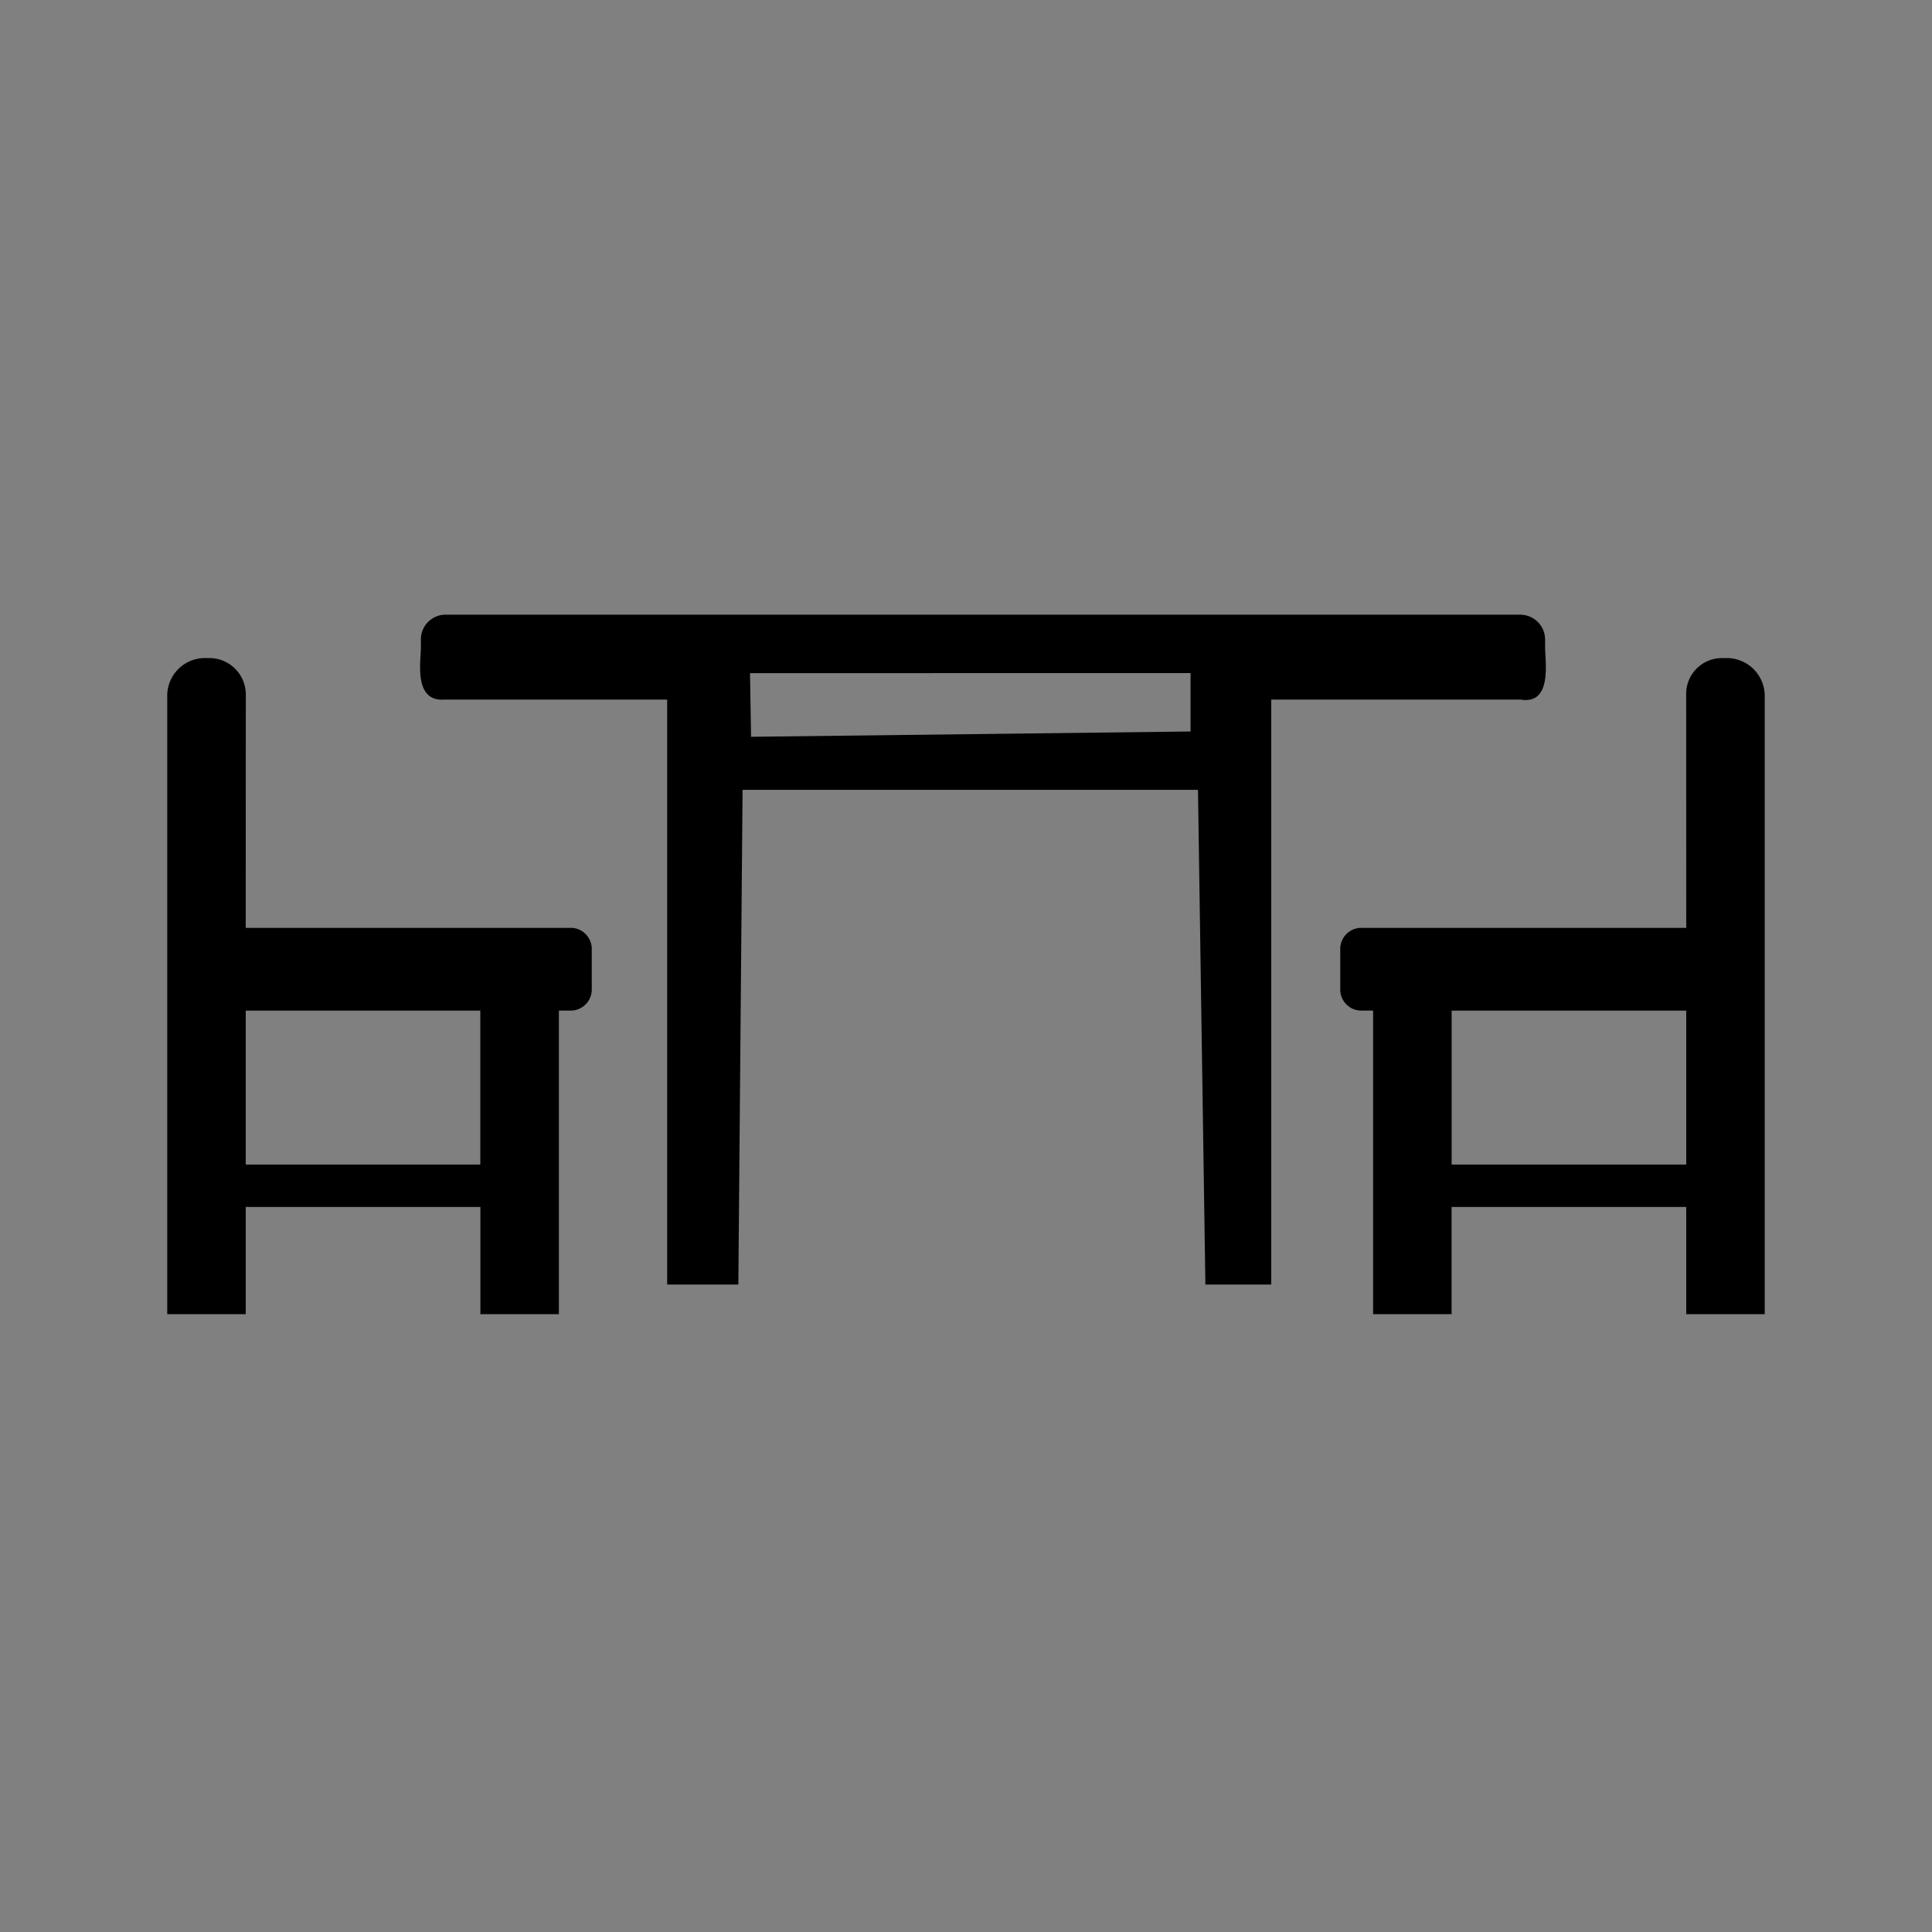 <svg xmlns="http://www.w3.org/2000/svg" width="96" height="96" viewBox="0 0 96 96">
  <rect x="0" y="0" width="96" height="96" fill="#808080" stroke="none"/>
  <g id="header_icon_9" transform="translate(-1213 -1960)">
    <rect id="Rectangle_164" data-name="Rectangle 164" width="96" height="96" transform="translate(1213 1960)" fill="#fff" opacity="0.004"/>
    <path id="Path_260" data-name="Path 260" d="M514.522,515.387h16.194a1.048,1.048,0,0,1,1,1.056v2a1.048,1.048,0,0,1-1,1.054h-.633v15.085h-3.9v-5.327H514.522v5.327h-3.9v-30.7a1.872,1.872,0,0,1,1.793-1.9h.37a1.814,1.814,0,0,1,1.741,1.845Zm9.864-11.342h11.077v29.065H539l.21-24.58h22.629l.368,24.58h3.272V504.044h12.395c1.583.263,1.213-1.9,1.213-2.582v-.37a1.239,1.239,0,0,0-1.213-1.266H524.385a1.23,1.23,0,0,0-1.159,1.266v.37c0,.685-.371,2.689,1.159,2.582Zm37.084-1.316v2.9l-21.838.264-.053-3.163ZM586.1,515.387H569.908a1.048,1.048,0,0,0-1,1.056v2a1.047,1.047,0,0,0,1,1.054h.633v15.085h3.9v-5.327H586.1v5.327h3.9v-30.7a1.881,1.881,0,0,0-1.848-1.9h-.315a1.779,1.779,0,0,0-1.74,1.845Zm-11.657,11.762V519.5H586.1v7.648Zm-48.264,0V519.5H514.522v7.648Z" transform="translate(710.688 1490.718)" fill-rule="evenodd"/>
  </g>
</svg>
